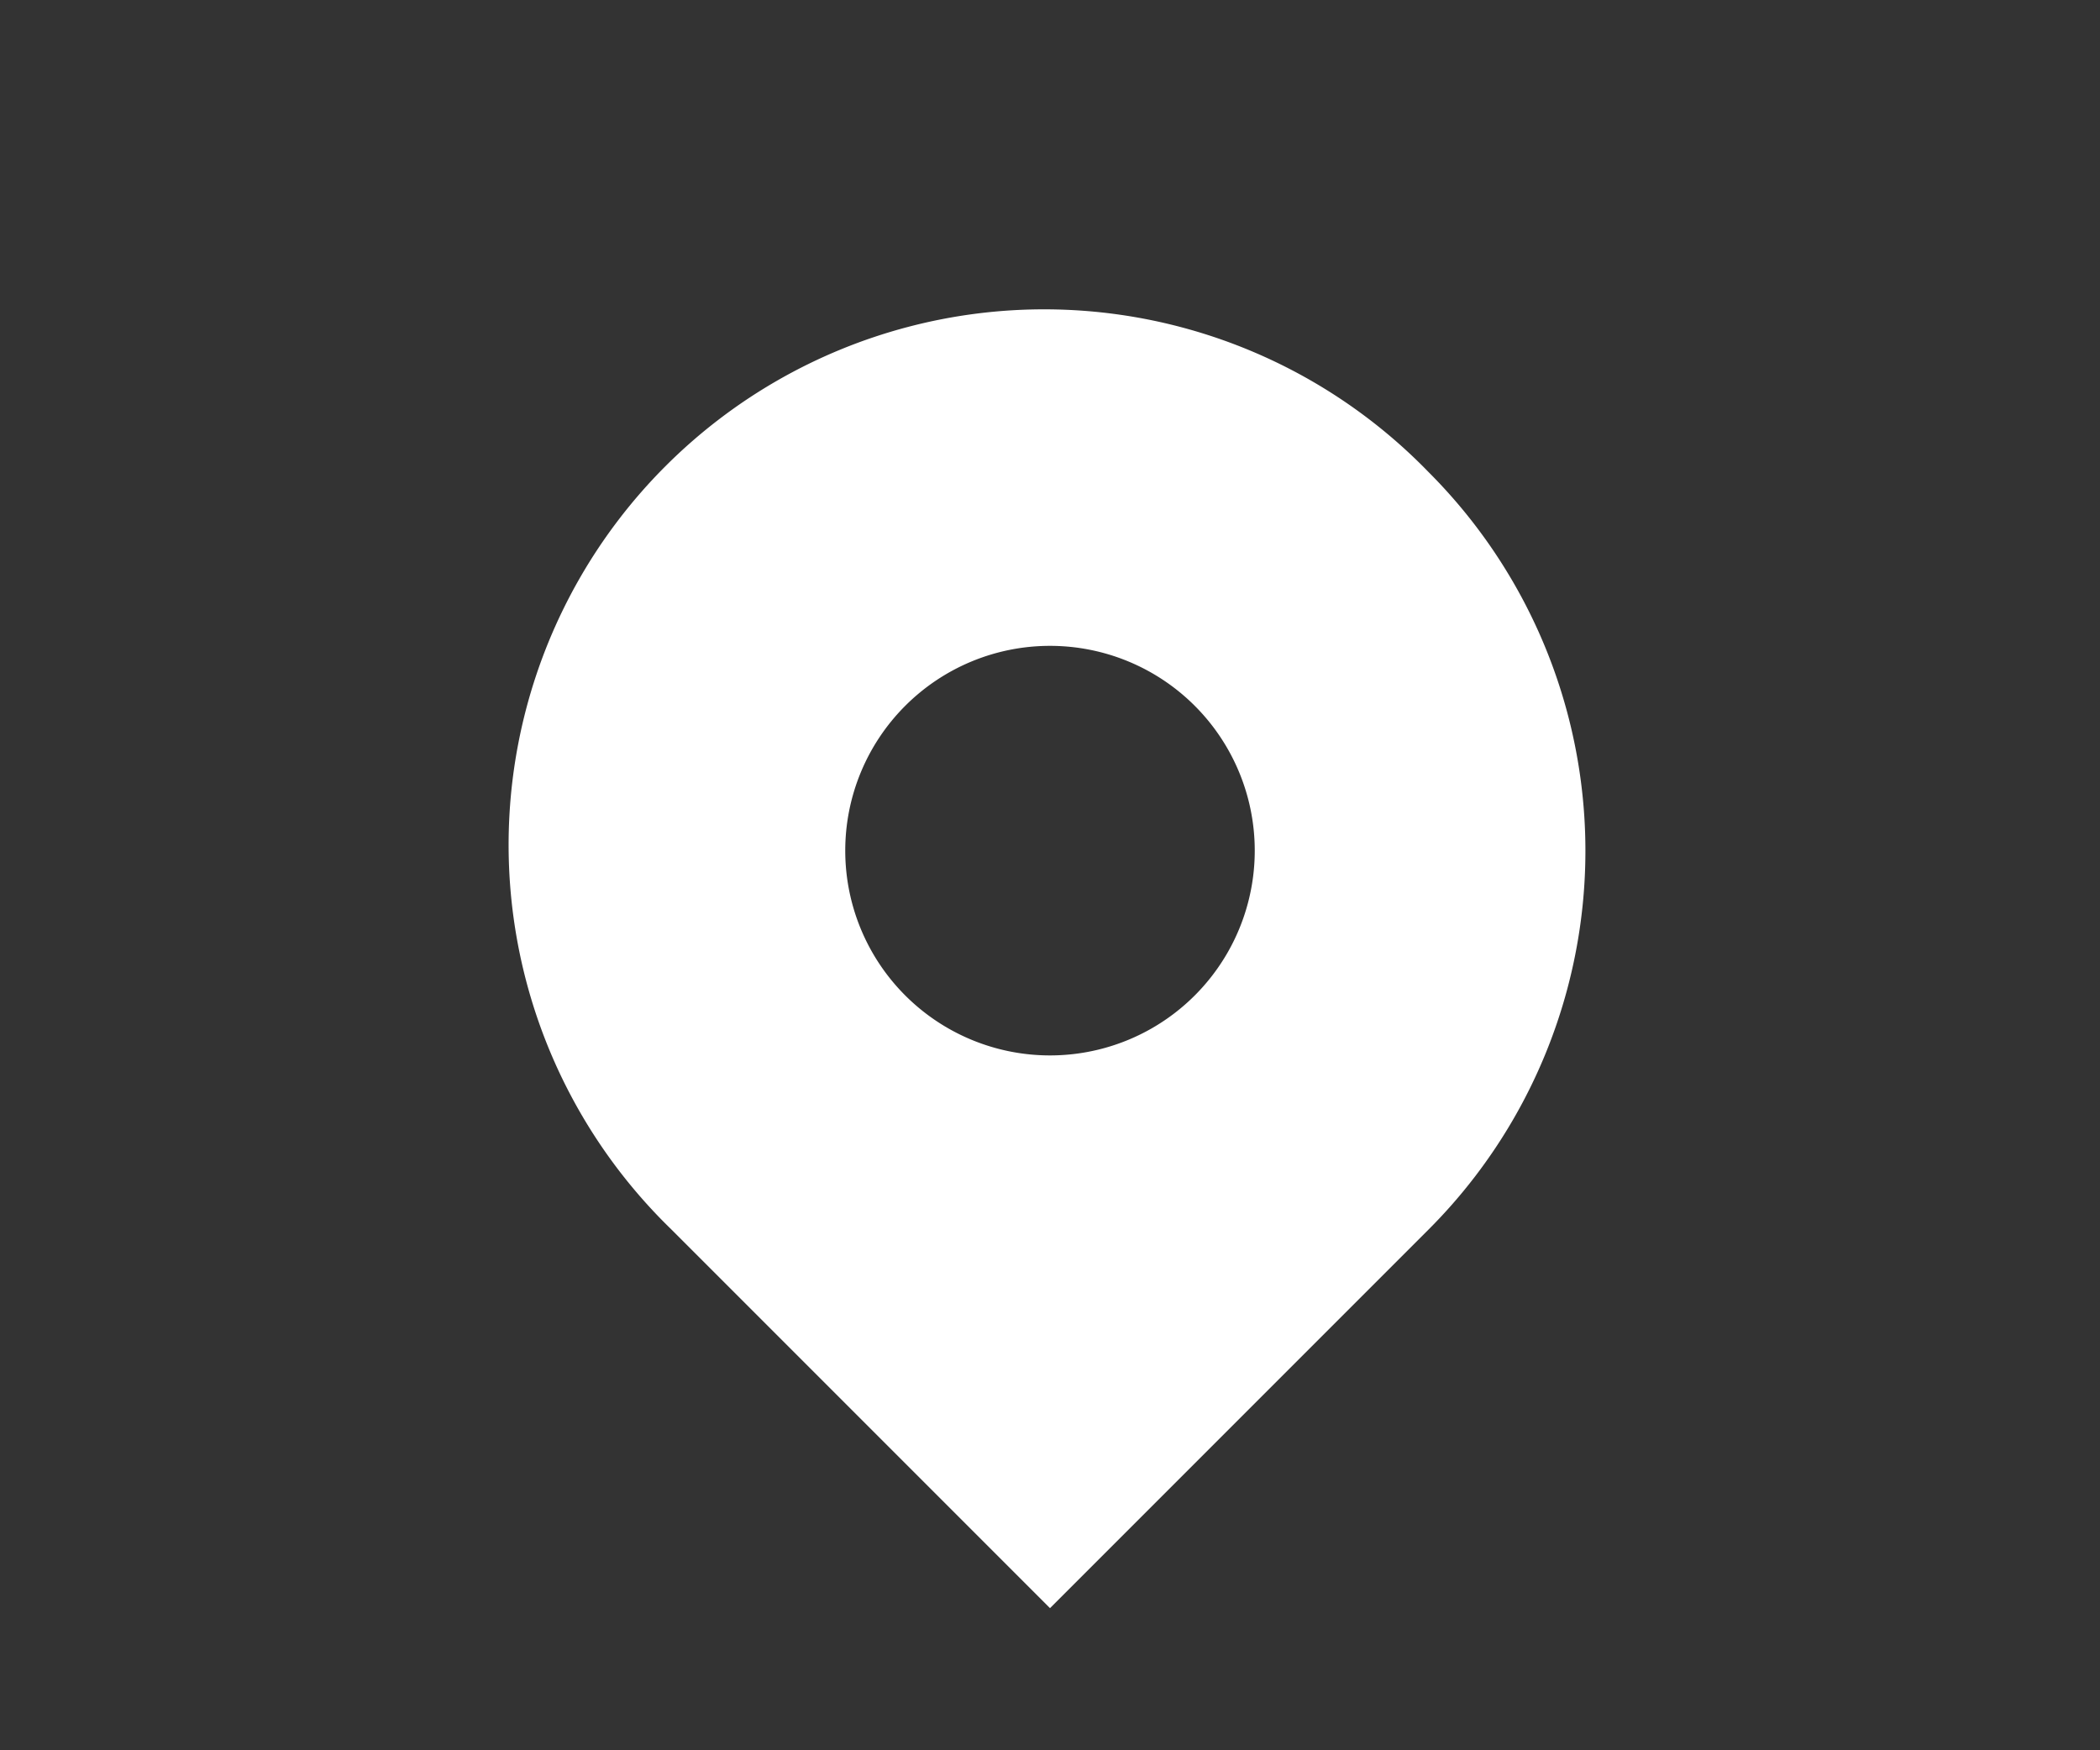 <svg xmlns="http://www.w3.org/2000/svg" width="60" height="50" viewBox="0 0 60 50"><rect x="0" y="0" width="60" height="50" fill="#333333" stroke="none"/><defs><style>.cls-1{fill:#fff;}.cls-2{fill:none;}</style></defs><title>ico_access</title><g id="レイヤー_2" data-name="レイヤー 2"><g id="レイヤー_1-2" data-name="レイヤー 1"><path class="cls-1" d="M30,30.15a5.85,5.85,0,1,1,5.85-5.85A5.85,5.85,0,0,1,30,30.15ZM40.81,13.48A15.3,15.3,0,1,0,19.18,35.12L30,45.94,40.82,35.12A15.3,15.3,0,0,0,40.81,13.48Z"/><rect class="cls-2" width="60" height="50"/></g></g></svg>